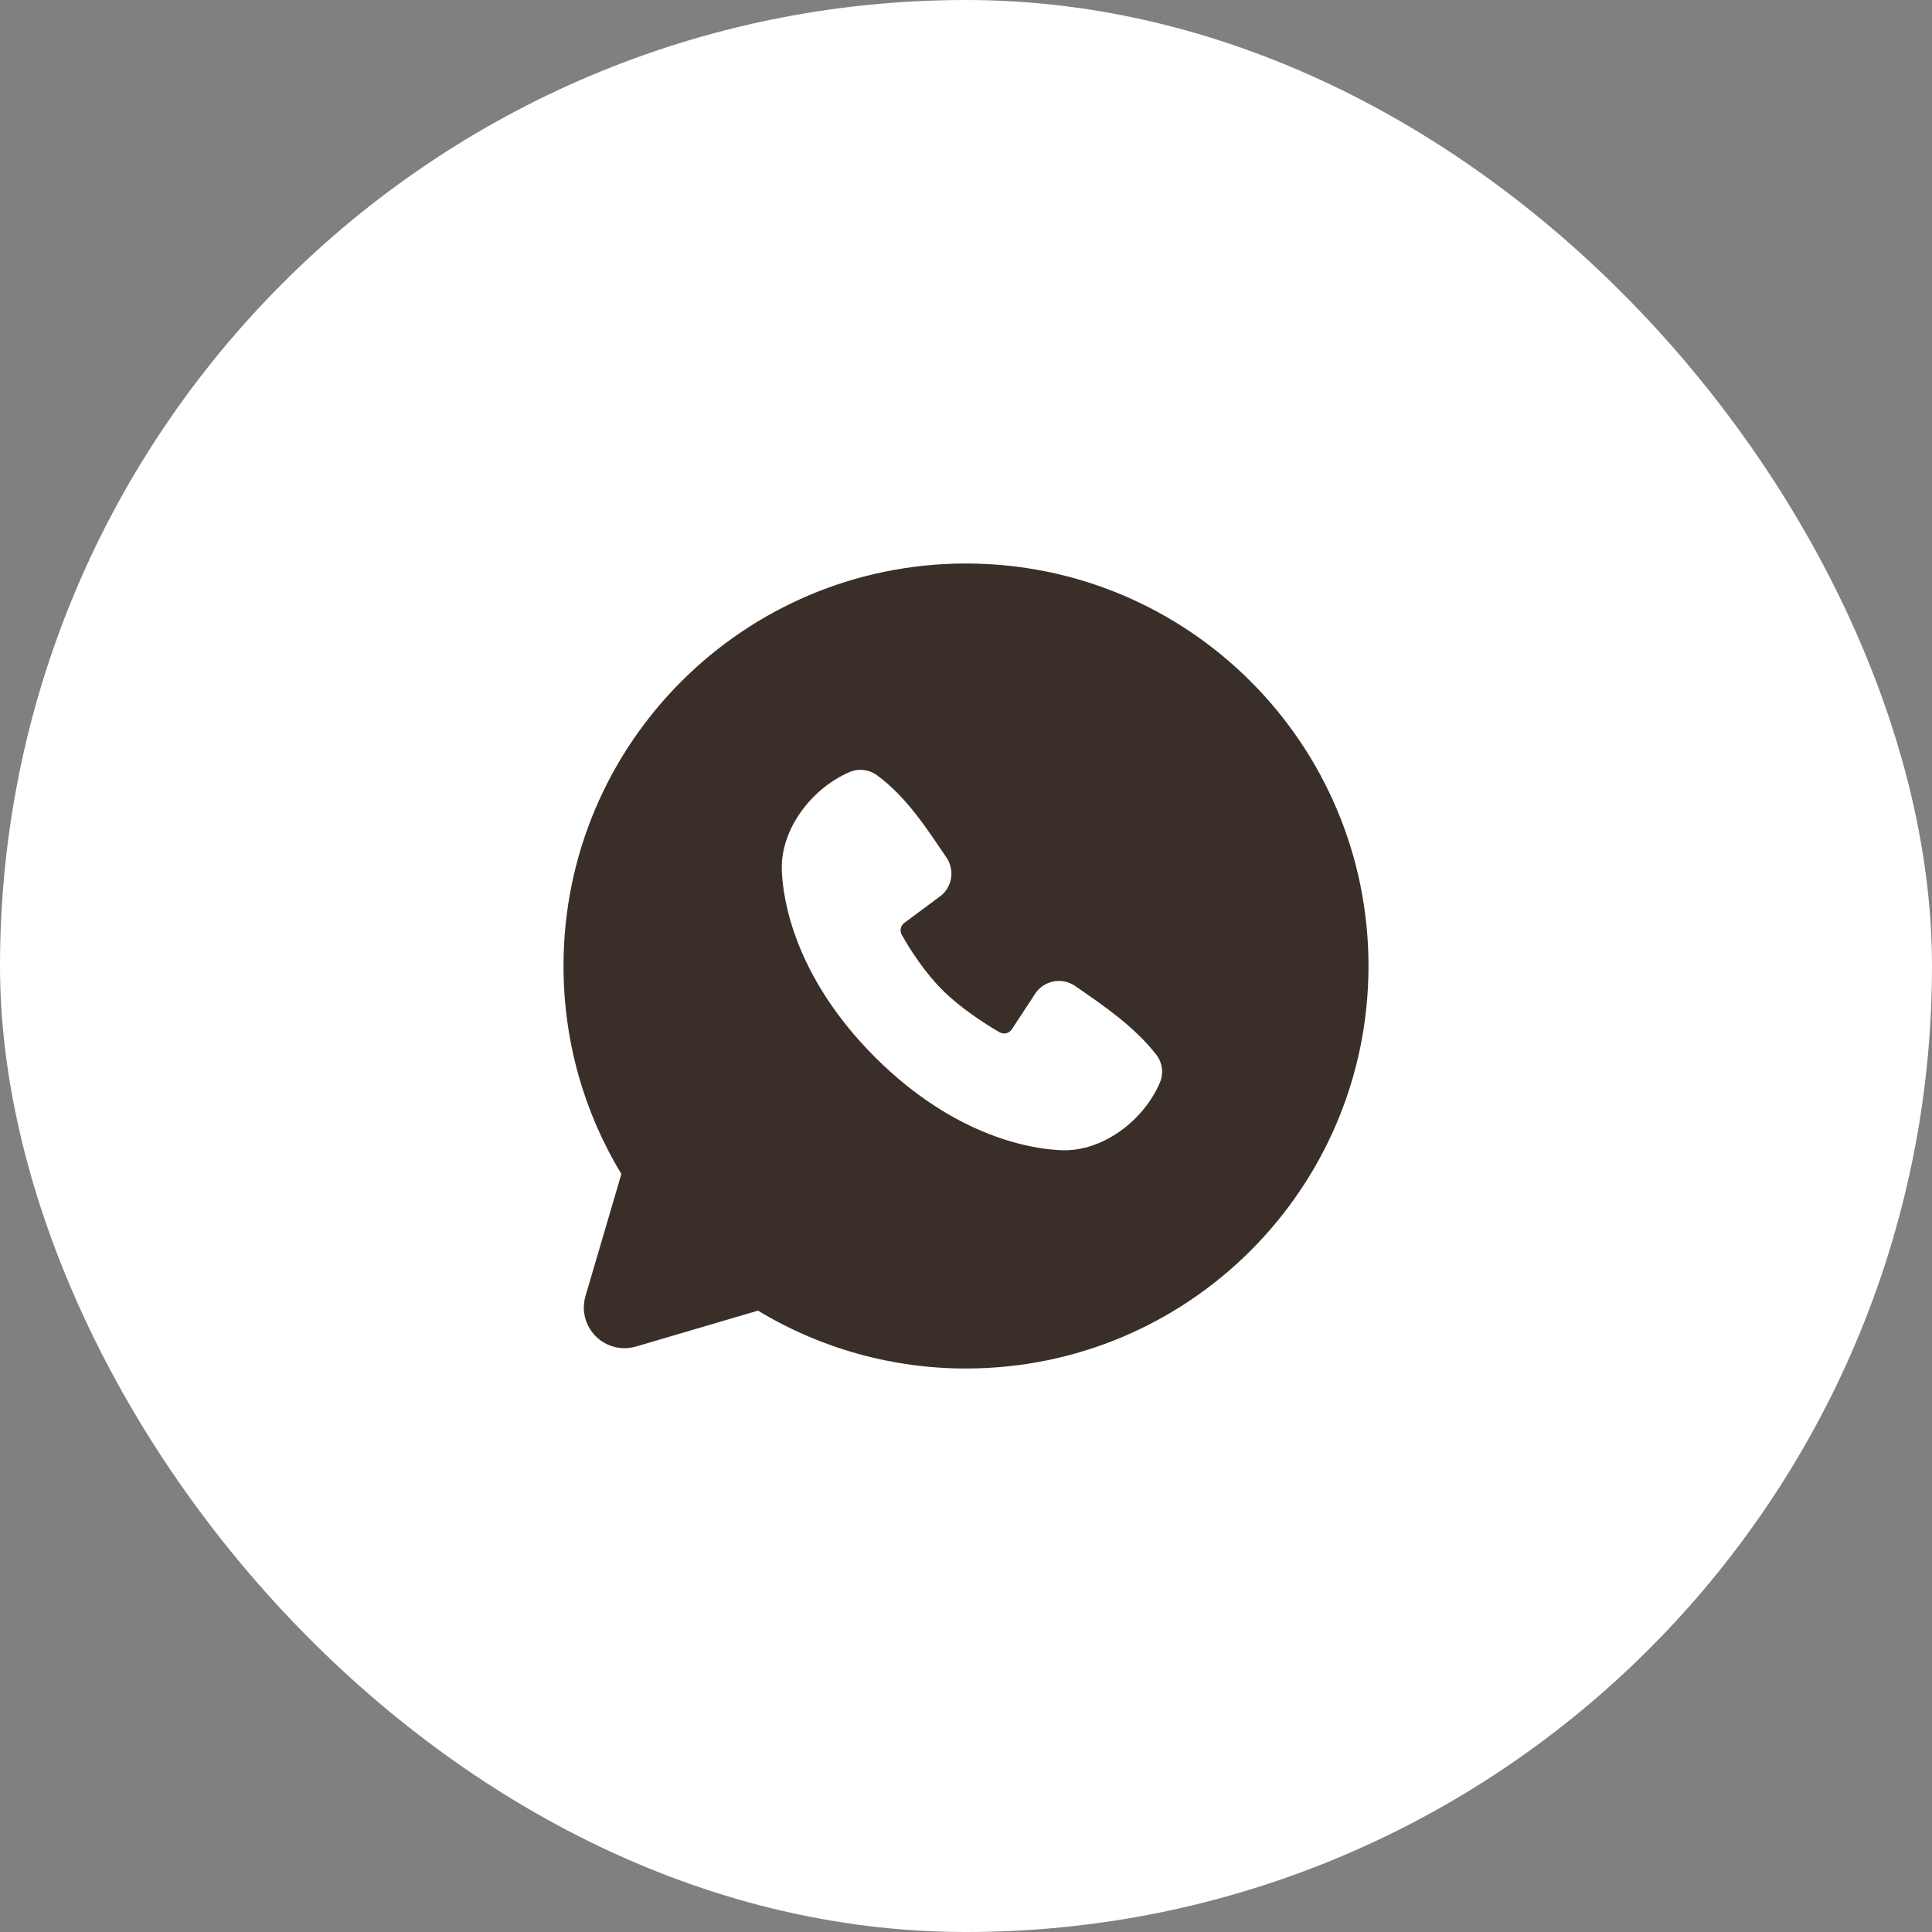 <?xml version="1.0" encoding="UTF-8"?> <svg xmlns="http://www.w3.org/2000/svg" width="60" height="60" viewBox="0 0 60 60" fill="none"><rect x="0" y="0" width="60" height="60" fill="#808080" stroke="none"/> <rect width="60" height="60" rx="30" fill="white"></rect> <g clip-path="url(#clip0_484_151)"> <path fill-rule="evenodd" clip-rule="evenodd" d="M30 17.5C23.096 17.5 17.5 23.096 17.5 30C17.5 32.362 18.156 34.575 19.297 36.46L18.183 40.25C18.119 40.468 18.114 40.698 18.17 40.918C18.226 41.138 18.341 41.339 18.501 41.499C18.661 41.659 18.862 41.774 19.082 41.83C19.302 41.886 19.532 41.882 19.75 41.818L23.54 40.703C25.488 41.881 27.723 42.503 30 42.5C36.904 42.5 42.5 36.904 42.5 30C42.5 23.096 36.904 17.5 30 17.5ZM27.172 32.829C29.701 35.356 32.115 35.69 32.968 35.721C34.264 35.769 35.526 34.779 36.017 33.63C36.08 33.487 36.102 33.33 36.083 33.176C36.063 33.021 36.003 32.874 35.907 32.751C35.222 31.876 34.296 31.247 33.391 30.622C33.202 30.492 32.97 30.439 32.743 30.476C32.517 30.513 32.313 30.636 32.175 30.82L31.425 31.964C31.386 32.025 31.324 32.069 31.253 32.087C31.182 32.105 31.107 32.094 31.044 32.059C30.535 31.767 29.794 31.273 29.261 30.74C28.729 30.207 28.264 29.5 28.003 29.024C27.97 28.963 27.961 28.893 27.976 28.826C27.991 28.759 28.031 28.7 28.086 28.66L29.241 27.802C29.406 27.659 29.512 27.46 29.54 27.244C29.568 27.027 29.515 26.808 29.391 26.628C28.831 25.808 28.179 24.765 27.233 24.074C27.11 23.985 26.967 23.93 26.817 23.914C26.668 23.897 26.516 23.92 26.378 23.98C25.227 24.473 24.233 25.735 24.28 27.034C24.311 27.886 24.645 30.3 27.172 32.829Z" fill="#3A2F28"></path> </g> <defs> <clipPath id="clip0_484_151"> <rect width="30" height="30" fill="white" transform="translate(15 15)"></rect> </clipPath> </defs> </svg> 